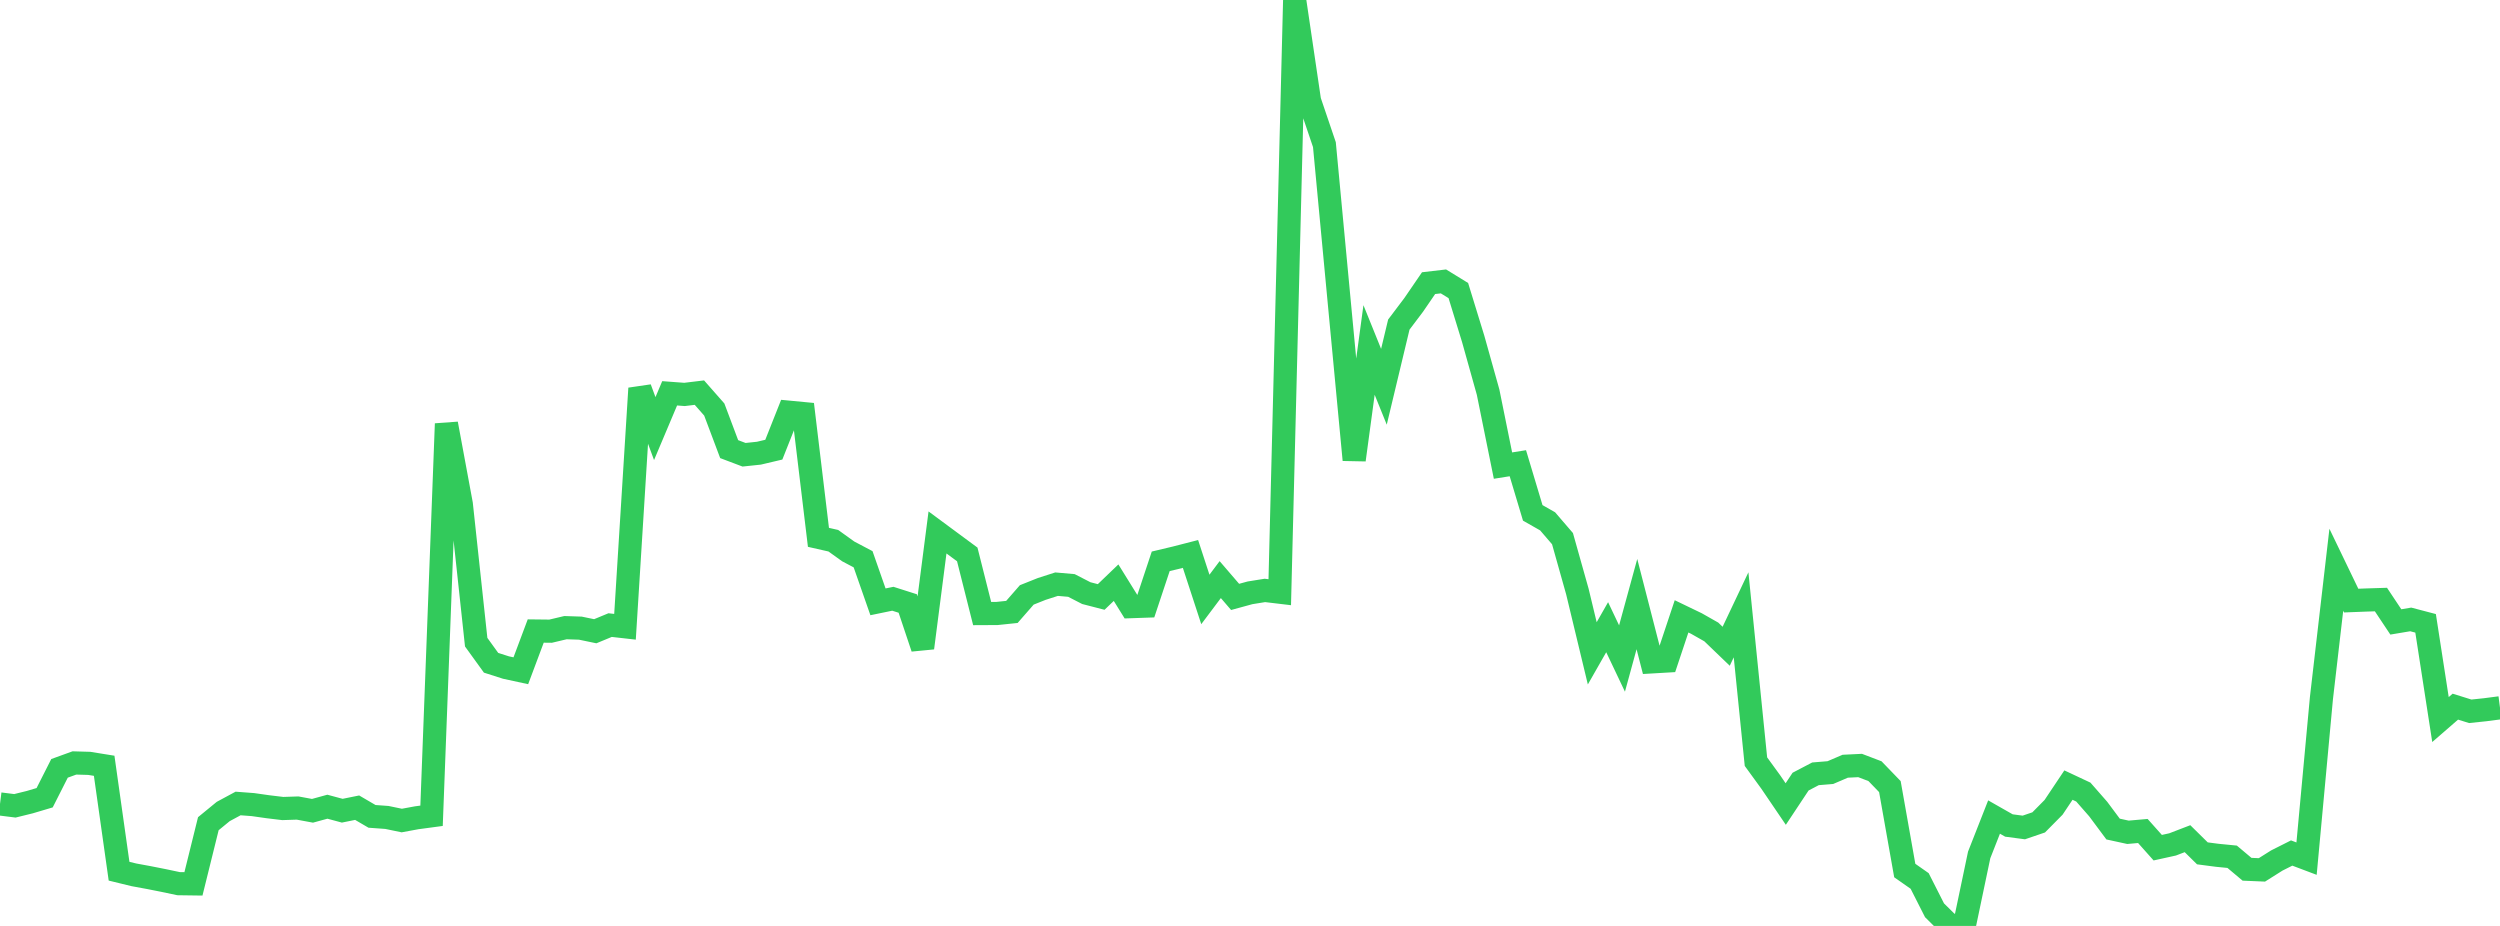 <?xml version="1.0" standalone="no"?>
<!DOCTYPE svg PUBLIC "-//W3C//DTD SVG 1.1//EN" "http://www.w3.org/Graphics/SVG/1.1/DTD/svg11.dtd">

<svg width="135" height="50" viewBox="0 0 135 50" preserveAspectRatio="none" 
  xmlns="http://www.w3.org/2000/svg"
  xmlns:xlink="http://www.w3.org/1999/xlink">


<polyline points="0.0, 43.413 0.804, 43.514 1.607, 43.316 2.411, 43.077 3.214, 41.491 4.018, 41.199 4.821, 41.222 5.625, 41.352 6.429, 47.045 7.232, 47.241 8.036, 47.389 8.839, 47.548 9.643, 47.718 10.446, 47.729 11.25, 44.48 12.054, 43.821 12.857, 43.388 13.661, 43.449 14.464, 43.563 15.268, 43.66 16.071, 43.634 16.875, 43.783 17.679, 43.562 18.482, 43.778 19.286, 43.615 20.089, 44.084 20.893, 44.142 21.696, 44.309 22.5, 44.16 23.304, 44.052 24.107, 22.882 24.911, 27.223 25.714, 34.677 26.518, 35.79 27.321, 36.047 28.125, 36.221 28.929, 34.075 29.732, 34.084 30.536, 33.893 31.339, 33.92 32.143, 34.087 32.946, 33.755 33.75, 33.846 34.554, 20.971 35.357, 23.144 36.161, 21.239 36.964, 21.299 37.768, 21.202 38.571, 22.115 39.375, 24.253 40.179, 24.557 40.982, 24.472 41.786, 24.282 42.589, 22.257 43.393, 22.334 44.196, 29.017 45.0, 29.199 45.804, 29.776 46.607, 30.2 47.411, 32.499 48.214, 32.333 49.018, 32.589 49.821, 34.988 50.625, 28.752 51.429, 29.346 52.232, 29.939 53.036, 33.132 53.839, 33.128 54.643, 33.044 55.446, 32.125 56.25, 31.804 57.054, 31.545 57.857, 31.615 58.661, 32.029 59.464, 32.236 60.268, 31.464 61.071, 32.759 61.875, 32.731 62.679, 30.311 63.482, 30.12 64.286, 29.913 65.089, 32.37 65.893, 31.299 66.696, 32.233 67.5, 32.013 68.304, 31.883 69.107, 31.979 69.911, 0.0 70.714, 5.44 71.518, 7.81 72.321, 16.331 73.125, 24.834 73.929, 18.898 74.732, 20.886 75.536, 17.528 76.339, 16.465 77.143, 15.29 77.946, 15.196 78.75, 15.69 79.554, 18.307 80.357, 21.175 81.161, 25.142 81.964, 25.014 82.768, 27.695 83.571, 28.152 84.375, 29.087 85.179, 31.945 85.982, 35.28 86.786, 33.869 87.589, 35.56 88.393, 32.621 89.196, 35.742 90.0, 35.695 90.804, 33.283 91.607, 33.67 92.411, 34.126 93.214, 34.898 94.018, 33.2 94.821, 41.129 95.625, 42.234 96.429, 43.418 97.232, 42.207 98.036, 41.786 98.839, 41.72 99.643, 41.376 100.446, 41.337 101.25, 41.644 102.054, 42.477 102.857, 47.009 103.661, 47.572 104.464, 49.155 105.268, 49.95 106.071, 50.0 106.875, 46.166 107.679, 44.12 108.482, 44.577 109.286, 44.683 110.089, 44.409 110.893, 43.596 111.696, 42.395 112.5, 42.772 113.304, 43.69 114.107, 44.769 114.911, 44.944 115.714, 44.873 116.518, 45.775 117.321, 45.598 118.125, 45.289 118.929, 46.081 119.732, 46.186 120.536, 46.265 121.339, 46.94 122.143, 46.974 122.946, 46.468 123.75, 46.063 124.554, 46.367 125.357, 37.702 126.161, 30.766 126.964, 32.432 127.768, 32.401 128.571, 32.376 129.375, 33.584 130.179, 33.449 130.982, 33.66 131.786, 38.856 132.589, 38.159 133.393, 38.41 134.196, 38.326 135.0, 38.221" fill="none" stroke="#32ca5b" stroke-width="1.25"/>

</svg>